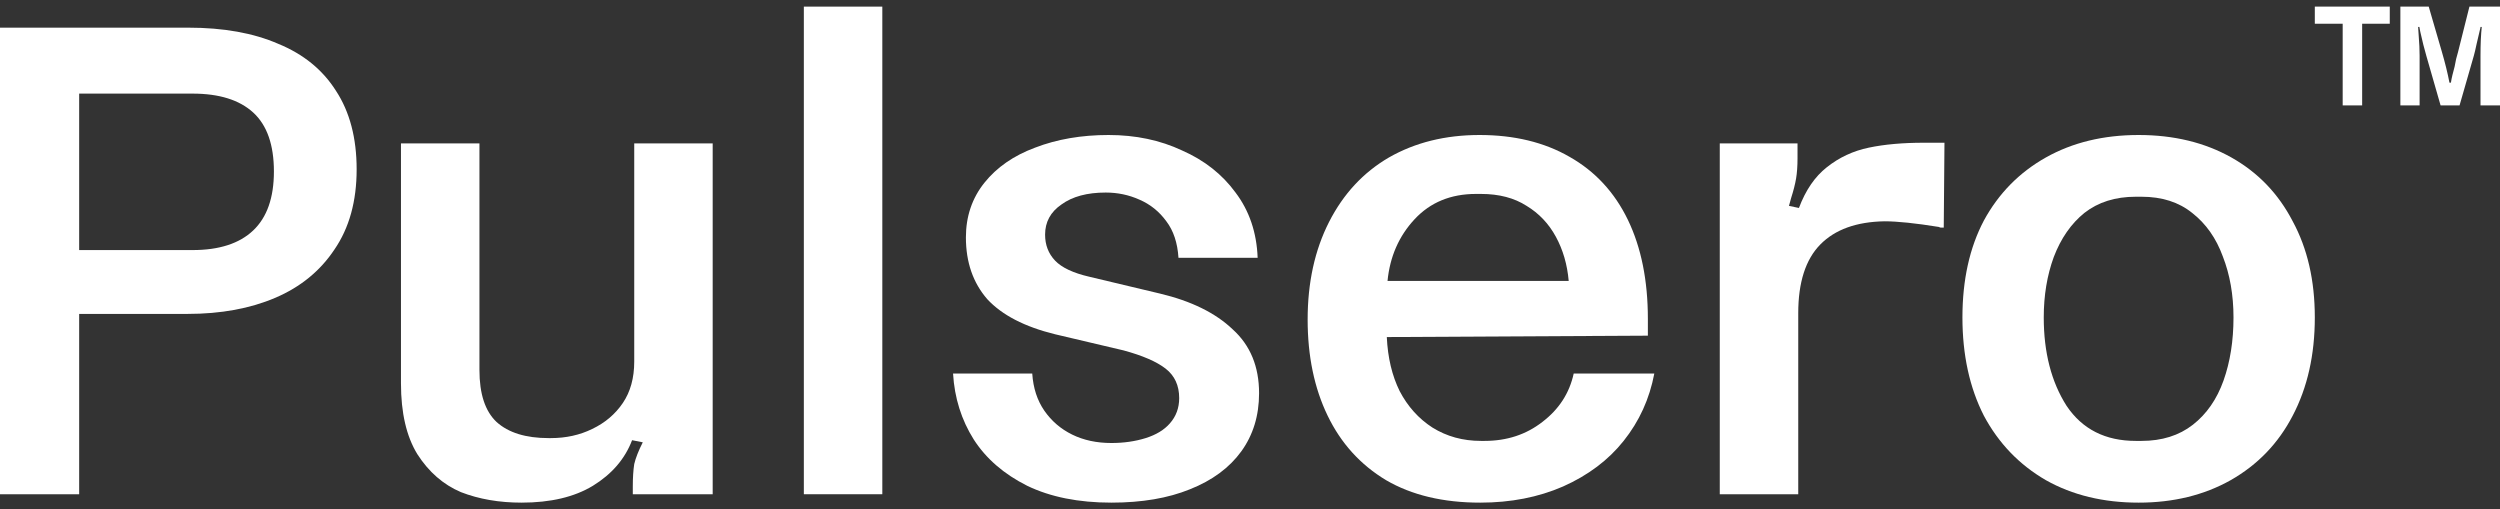 <svg width="108" height="22" viewBox="0 0 108 22" fill="none" xmlns="http://www.w3.org/2000/svg">
<rect x="0" y="0" width="108" height="22" fill="#333333" stroke="none"/>
<path d="M92.389 21.714C90.868 21.714 89.533 21.391 88.383 20.744C87.232 20.078 86.339 19.148 85.702 17.956C85.085 16.744 84.777 15.329 84.777 13.713C84.777 12.096 85.085 10.702 85.702 9.53C86.339 8.358 87.232 7.449 88.383 6.802C89.533 6.156 90.868 5.832 92.389 5.832C93.909 5.832 95.244 6.156 96.394 6.802C97.545 7.449 98.428 8.368 99.045 9.56C99.681 10.732 100 12.116 100 13.713C100 15.329 99.681 16.744 99.045 17.956C98.428 19.148 97.535 20.078 96.364 20.744C95.213 21.391 93.888 21.714 92.389 21.714ZM92.512 19.047C93.395 19.047 94.135 18.815 94.731 18.35C95.326 17.885 95.768 17.249 96.056 16.441C96.343 15.632 96.487 14.723 96.487 13.713C96.487 12.743 96.333 11.864 96.025 11.076C95.737 10.288 95.296 9.661 94.7 9.197C94.124 8.732 93.395 8.499 92.512 8.499H92.265C91.382 8.499 90.642 8.732 90.047 9.197C89.472 9.661 89.03 10.298 88.722 11.106C88.434 11.894 88.29 12.763 88.29 13.713C88.29 15.228 88.619 16.501 89.276 17.532C89.954 18.542 90.951 19.047 92.265 19.047H92.512Z" fill="white"/>
<path d="M83.97 9.833C83.929 9.833 83.888 9.833 83.847 9.833C83.826 9.833 83.795 9.823 83.754 9.803C82.748 9.641 81.967 9.56 81.412 9.56C80.2 9.581 79.276 9.914 78.639 10.56C78.002 11.207 77.684 12.197 77.684 13.531V21.351H74.294V6.196H77.653V6.832C77.653 7.176 77.632 7.469 77.591 7.711C77.55 7.954 77.478 8.237 77.375 8.56L77.283 8.894L77.714 8.984C78.002 8.217 78.403 7.631 78.916 7.227C79.45 6.802 80.056 6.519 80.734 6.378C81.412 6.236 82.203 6.166 83.107 6.166C83.292 6.166 83.456 6.166 83.6 6.166C83.744 6.166 83.877 6.166 84.001 6.166L83.97 9.833Z" fill="white"/>
<path d="M56.49 13.804C56.49 12.207 56.798 10.803 57.414 9.591C58.031 8.378 58.893 7.449 60.003 6.802C61.133 6.156 62.437 5.832 63.916 5.832C65.416 5.832 66.71 6.145 67.799 6.772C68.908 7.398 69.75 8.308 70.326 9.5C70.901 10.692 71.188 12.116 71.188 13.773V14.501L59.91 14.561C59.951 15.45 60.136 16.228 60.465 16.895C60.814 17.562 61.287 18.087 61.882 18.471C62.499 18.855 63.197 19.047 63.978 19.047H64.132C65.097 19.047 65.929 18.774 66.628 18.229C67.347 17.683 67.799 16.986 67.984 16.137H71.466C71.26 17.229 70.819 18.198 70.141 19.047C69.483 19.875 68.61 20.532 67.522 21.017C66.453 21.482 65.262 21.714 63.947 21.714C62.345 21.714 60.989 21.391 59.879 20.744C58.77 20.078 57.928 19.148 57.353 17.956C56.777 16.764 56.49 15.38 56.49 13.804ZM67.768 12.137C67.706 11.429 67.522 10.793 67.213 10.227C66.905 9.661 66.484 9.217 65.95 8.894C65.416 8.55 64.758 8.378 63.978 8.378H63.762C62.673 8.378 61.79 8.742 61.112 9.469C60.434 10.197 60.044 11.086 59.941 12.137H67.768Z" fill="white"/>
<path d="M44.593 16.137C44.634 16.764 44.809 17.299 45.117 17.744C45.425 18.188 45.825 18.532 46.318 18.774C46.812 19.017 47.376 19.138 48.013 19.138C48.547 19.138 49.04 19.067 49.492 18.926C49.944 18.784 50.294 18.572 50.54 18.289C50.807 17.986 50.941 17.622 50.941 17.198C50.941 16.653 50.745 16.228 50.355 15.925C49.965 15.622 49.359 15.36 48.537 15.137L45.579 14.44C44.264 14.117 43.288 13.612 42.651 12.925C42.035 12.217 41.727 11.328 41.727 10.257C41.727 9.348 41.994 8.56 42.528 7.893C43.062 7.227 43.792 6.721 44.716 6.378C45.661 6.014 46.719 5.832 47.89 5.832C49.061 5.832 50.119 6.055 51.064 6.499C52.029 6.923 52.8 7.53 53.375 8.318C53.971 9.106 54.289 10.045 54.33 11.136H50.91C50.869 10.49 50.694 9.964 50.386 9.56C50.078 9.136 49.688 8.823 49.215 8.621C48.763 8.419 48.28 8.318 47.767 8.318C46.966 8.318 46.329 8.489 45.856 8.833C45.384 9.156 45.148 9.591 45.148 10.136C45.148 10.581 45.291 10.954 45.579 11.258C45.867 11.561 46.359 11.793 47.058 11.955L50.109 12.682C51.465 13.005 52.512 13.521 53.252 14.228C54.012 14.915 54.392 15.834 54.392 16.986C54.392 17.956 54.135 18.794 53.622 19.502C53.108 20.209 52.368 20.755 51.403 21.138C50.458 21.522 49.328 21.714 48.013 21.714C46.596 21.714 45.384 21.472 44.377 20.987C43.37 20.482 42.6 19.815 42.066 18.986C41.532 18.138 41.234 17.188 41.172 16.137H44.593Z" fill="white"/>
<path d="M38.116 0.286V21.351H34.726V0.286H38.116Z" fill="white"/>
<path d="M27.337 21.351V21.017C27.337 20.633 27.358 20.31 27.399 20.047C27.46 19.785 27.584 19.471 27.768 19.108L27.306 19.017C26.998 19.825 26.433 20.482 25.611 20.987C24.81 21.472 23.783 21.714 22.53 21.714C21.564 21.714 20.691 21.563 19.911 21.26C19.151 20.936 18.524 20.391 18.031 19.623C17.558 18.855 17.322 17.835 17.322 16.562V6.196H20.712V15.986C20.712 17.016 20.958 17.764 21.451 18.229C21.965 18.694 22.715 18.926 23.701 18.926H23.793C24.451 18.926 25.047 18.794 25.581 18.532C26.135 18.269 26.577 17.895 26.906 17.41C27.234 16.925 27.399 16.329 27.399 15.622V6.196H30.788V21.351H27.337Z" fill="white"/>
<path d="M8.135 1.195C9.655 1.195 10.95 1.427 12.018 1.892C13.107 2.337 13.939 3.014 14.514 3.923C15.11 4.832 15.407 5.964 15.407 7.317C15.407 8.691 15.089 9.843 14.452 10.773C13.836 11.702 12.983 12.399 11.895 12.864C10.806 13.329 9.542 13.561 8.104 13.561H3.42V21.351H0V1.195H8.135ZM8.32 10.803C9.47 10.803 10.344 10.52 10.939 9.954C11.535 9.389 11.833 8.54 11.833 7.408C11.833 6.257 11.535 5.408 10.939 4.862C10.344 4.317 9.47 4.044 8.32 4.044H3.42V10.803H8.32Z" fill="white"/>
<path d="M103.238 1.026H102.045V4.552H101.204V1.026H100V0.286H103.238V1.026ZM104.921 0.286L105.486 2.228C105.628 2.714 105.738 3.161 105.816 3.57H105.88C105.894 3.469 105.916 3.361 105.944 3.246C105.972 3.13 106.004 3.007 106.04 2.876C106.061 2.768 106.083 2.66 106.104 2.552C106.132 2.444 106.161 2.34 106.189 2.24L106.679 0.286H108V4.552H107.158V2.402C107.158 1.908 107.176 1.496 107.212 1.164H107.158C107.158 1.18 107.155 1.199 107.148 1.222C107.148 1.238 107.144 1.253 107.137 1.269C107.087 1.484 107.038 1.696 106.988 1.905C106.945 2.113 106.906 2.278 106.871 2.402L106.253 4.552H105.433L104.815 2.402C104.772 2.255 104.73 2.097 104.687 1.928C104.644 1.75 104.602 1.569 104.559 1.384C104.552 1.346 104.545 1.311 104.538 1.28C104.531 1.242 104.524 1.203 104.517 1.164H104.463C104.47 1.226 104.474 1.284 104.474 1.338C104.474 1.392 104.478 1.446 104.485 1.5C104.499 1.677 104.51 1.843 104.517 1.997C104.524 2.143 104.527 2.278 104.527 2.402V4.552H103.696V0.286H104.921Z" fill="white"/>
</svg>
